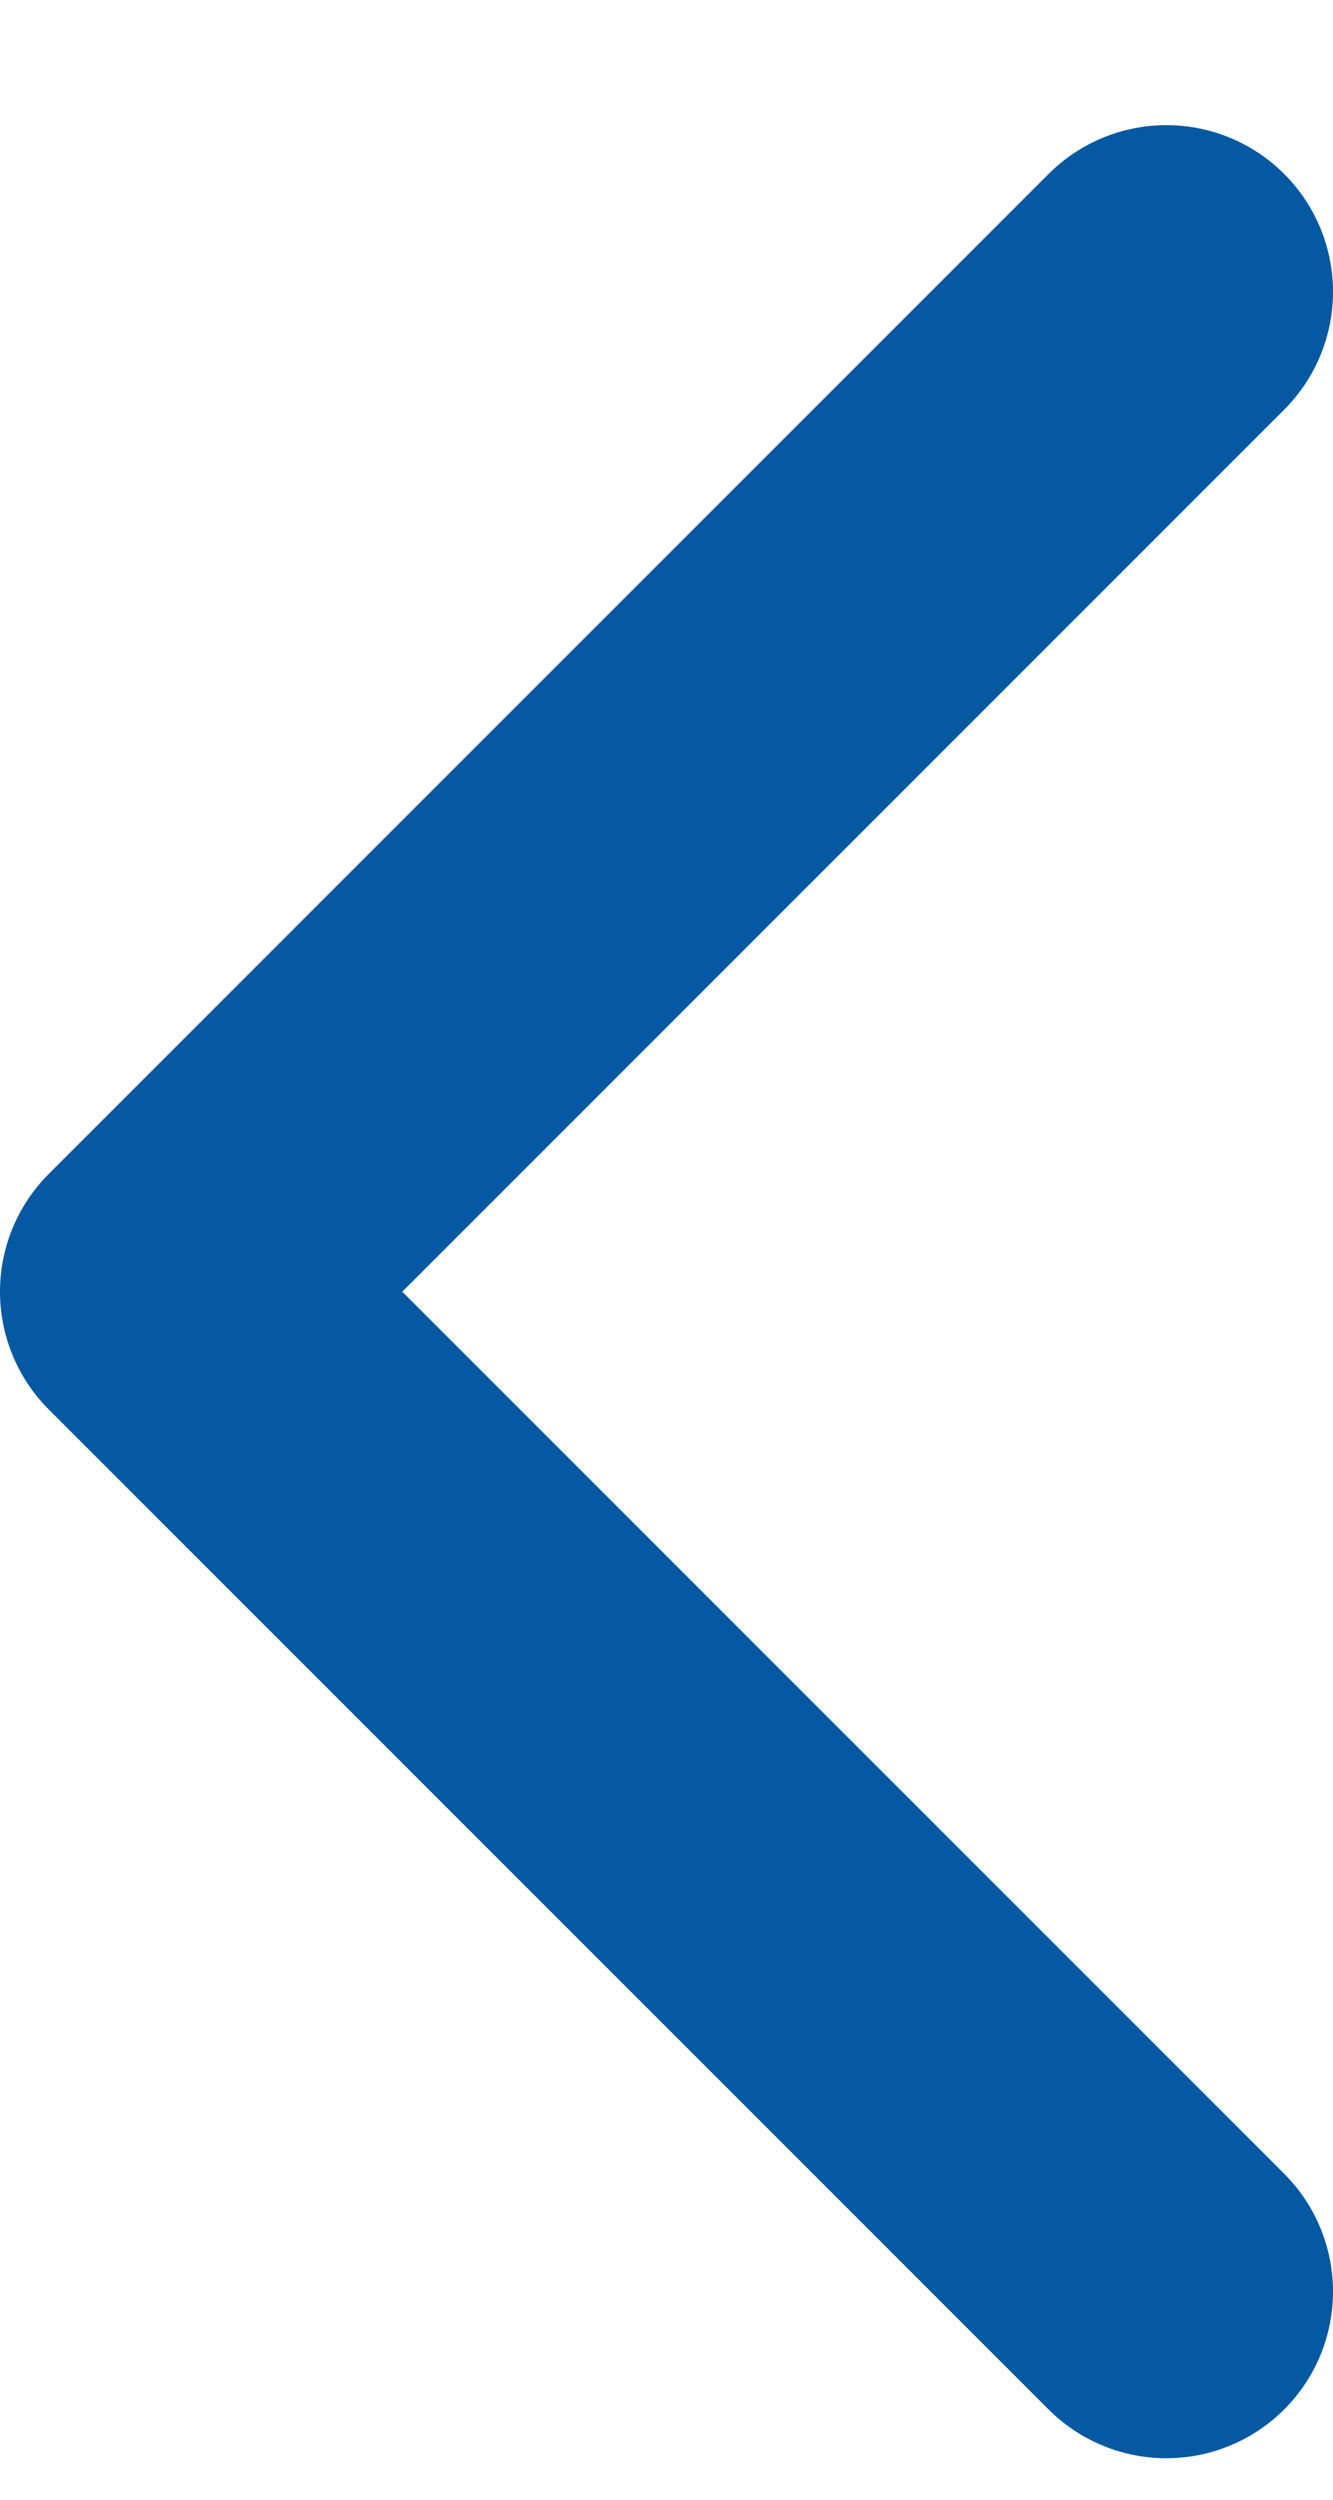 <svg width="8" height="15" viewBox="0 0 8 15" fill="none" xmlns="http://www.w3.org/2000/svg">
<path d="M7 13.751L1 7.751L7 1.751" stroke="#0559A3" stroke-width="2" stroke-linecap="round" stroke-linejoin="round"/>
</svg>
